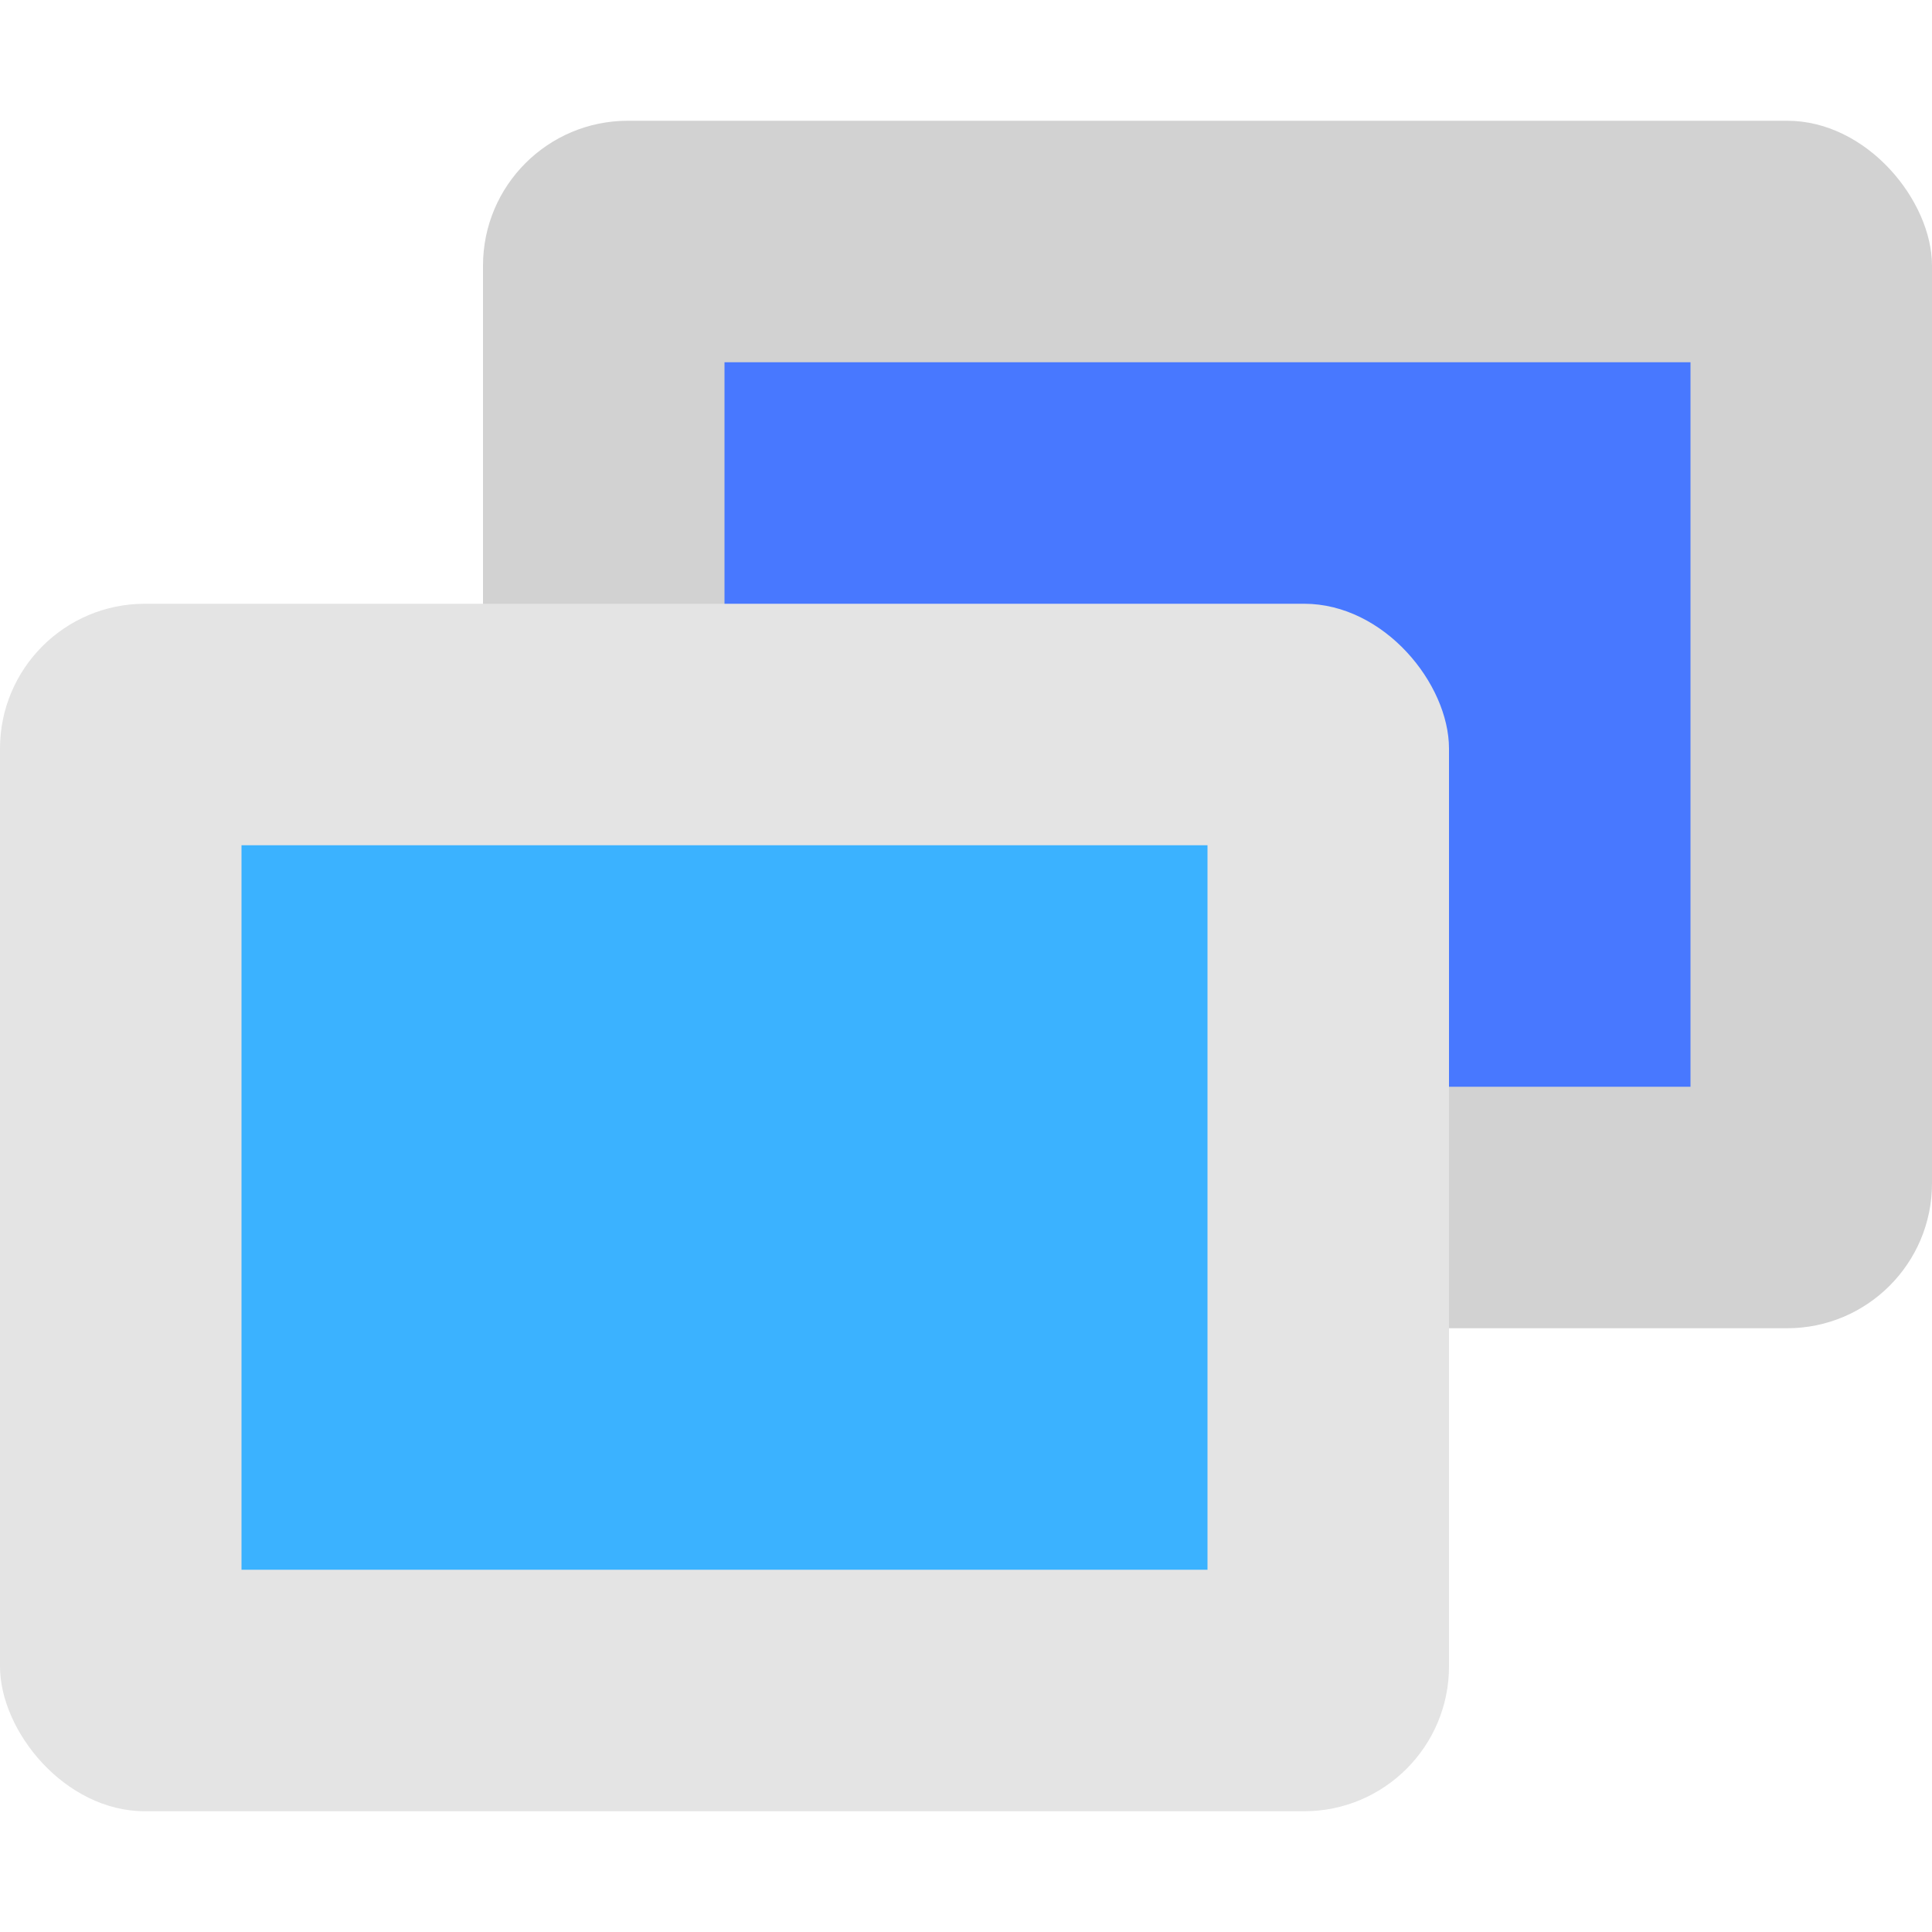 <svg xmlns="http://www.w3.org/2000/svg" width="16" height="16" version="1.1">
 <rect style="fill:#d2d2d2" width="12" height="10" x="4" y="1" rx="1.2"/>
 <rect style="fill:#4878ff" width="8" height="6" x="6" y="3"/>
 <rect style="fill:#e4e4e4" width="12" height="10" x="0" y="5" rx="1.2"/>
 <rect style="fill:#3bb2ff" width="8" height="6" x="2" y="7"/>
</svg>
